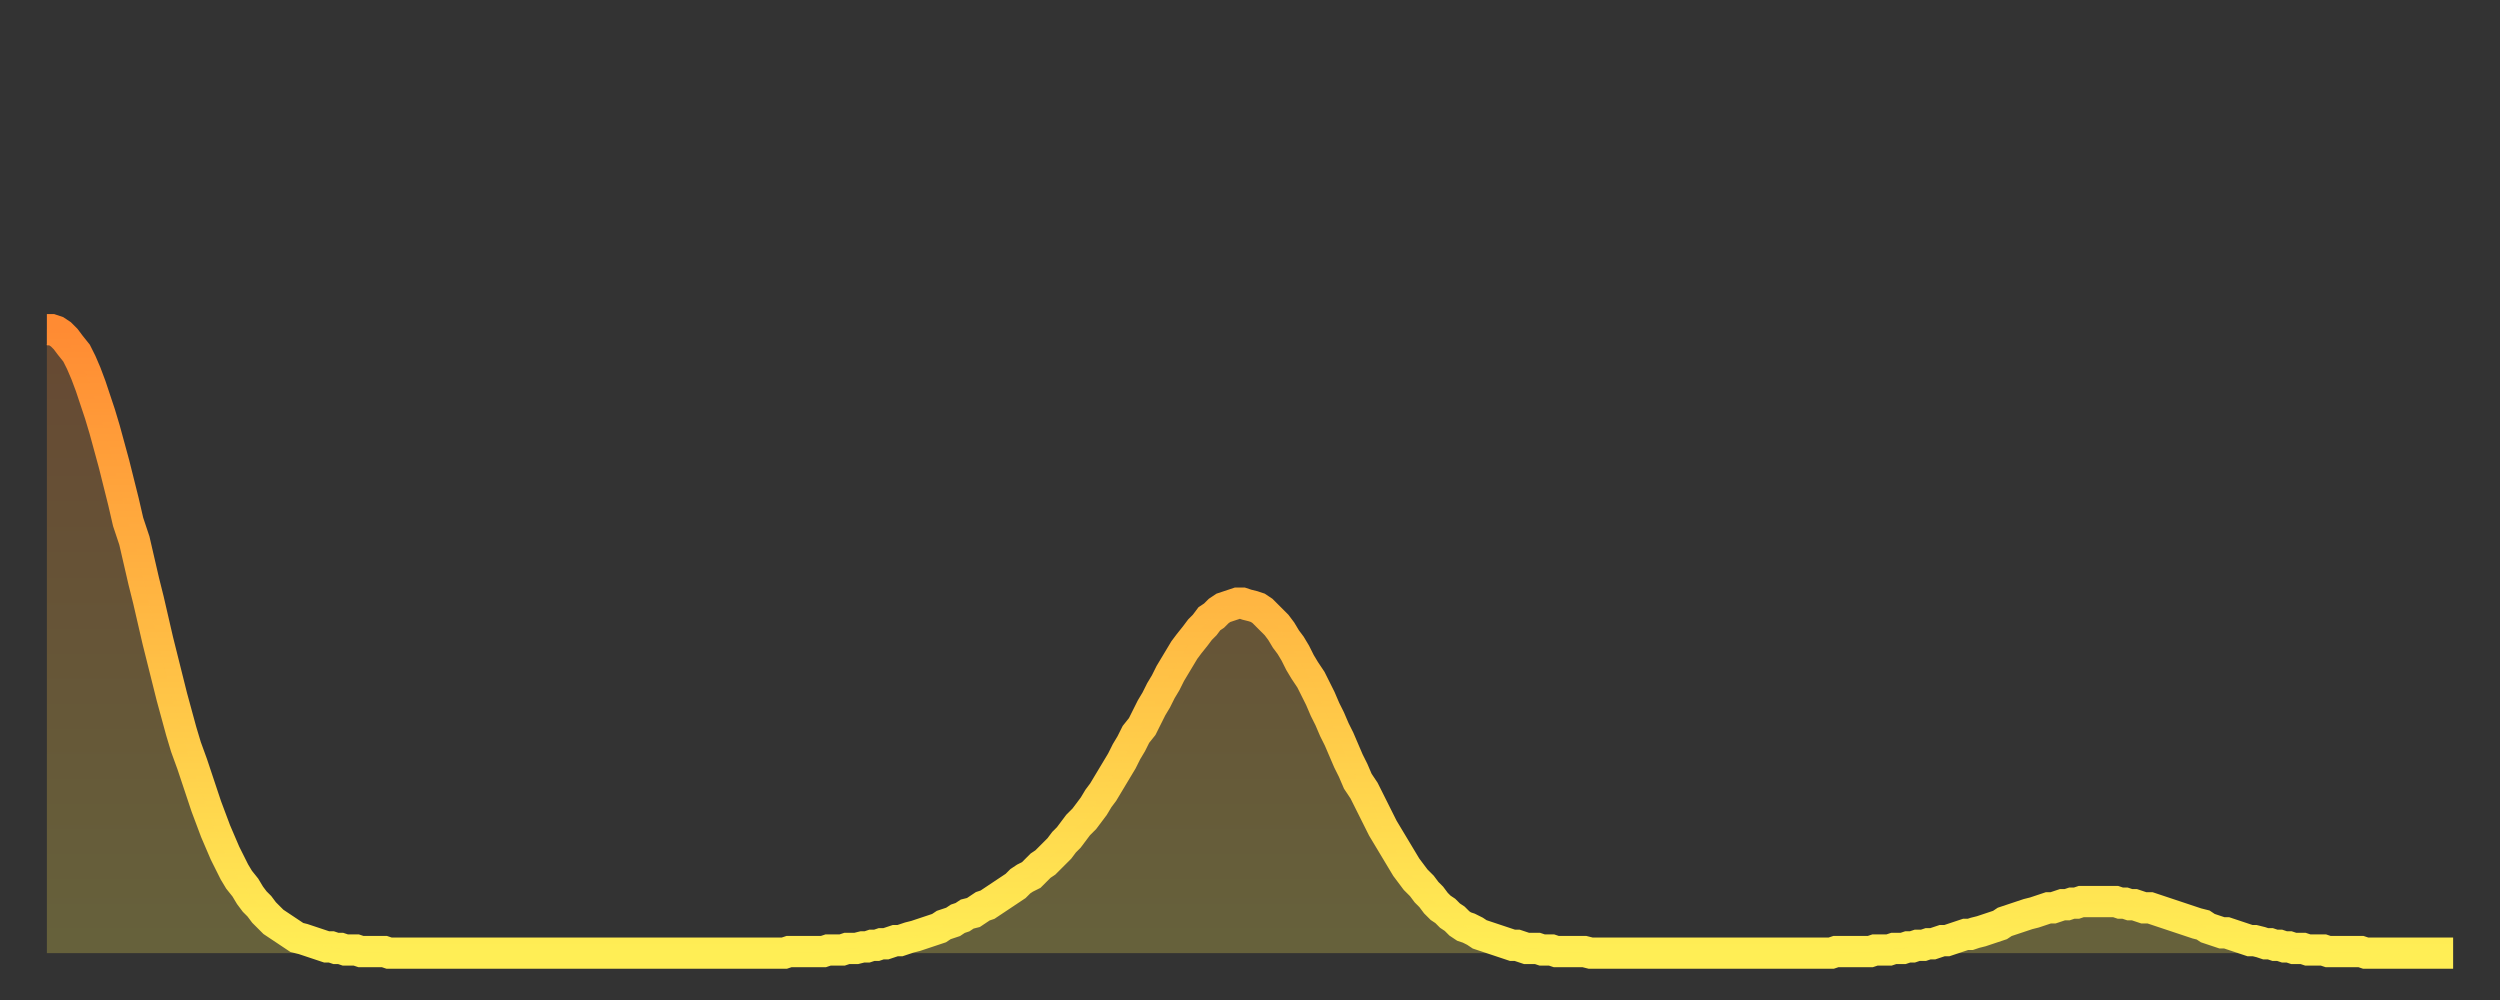 <?xml version="1.0" encoding="utf-8" ?>
<svg baseProfile="full" height="64" version="1.1" width="160" xmlns="http://www.w3.org/2000/svg" xmlns:ev="http://www.w3.org/2001/xml-events" xmlns:xlink="http://www.w3.org/1999/xlink"><rect width="100%" height="100%" fill="#333333" stroke="none"/><defs><linearGradient id="id2310104" x1="0" x2="0" y1="0" y2="1"><stop offset="0%" stop-color="#ff8b33" /><stop offset="50%" stop-color="#ffbc44" /><stop offset="100%" stop-color="#ffee55" /></linearGradient></defs><g transform="translate(3,3)"><g><path d="M 0.0 18.1 0.3 18.1 0.6 18.2 0.9 18.4 1.2 18.7 1.5 19.1 1.9 19.6 2.2 20.2 2.5 20.9 2.8 21.7 3.1 22.6 3.4 23.5 3.7 24.5 4.0 25.6 4.3 26.7 4.6 27.9 4.9 29.1 5.2 30.4 5.6 31.6 5.9 32.9 6.2 34.2 6.5 35.4 6.8 36.7 7.1 38.0 7.4 39.2 7.7 40.4 8.0 41.6 8.3 42.7 8.6 43.8 8.9 44.8 9.3 45.9 9.6 46.8 9.9 47.7 10.2 48.6 10.5 49.4 10.8 50.2 11.1 50.9 11.4 51.6 11.7 52.2 12.0 52.8 12.3 53.3 12.7 53.8 13.0 54.3 13.3 54.7 13.6 55.0 13.9 55.4 14.2 55.7 14.5 56.0 14.8 56.2 15.1 56.4 15.4 56.6 15.7 56.8 16.0 57.0 16.4 57.1 16.7 57.2 17.0 57.3 17.3 57.4 17.6 57.5 17.9 57.6 18.2 57.6 18.5 57.7 18.8 57.7 19.1 57.8 19.4 57.8 19.8 57.8 20.1 57.9 20.4 57.9 20.7 57.9 21.0 57.9 21.3 57.9 21.6 57.9 21.9 58.0 22.2 58.0 22.5 58.0 22.8 58.0 23.1 58.0 23.5 58.0 23.8 58.0 24.1 58.0 24.4 58.0 24.7 58.0 25.0 58.0 25.3 58.0 25.6 58.0 25.9 58.0 26.2 58.0 26.5 58.0 26.8 58.0 27.2 58.0 27.5 58.0 27.8 58.0 28.1 58.0 28.4 58.0 28.7 58.0 29.0 58.0 29.3 58.0 29.6 58.0 29.9 58.0 30.2 58.0 30.6 58.0 30.9 58.0 31.2 58.0 31.5 58.0 31.8 58.0 32.1 58.0 32.4 58.0 32.7 58.0 33.0 58.0 33.3 58.0 33.6 58.0 33.9 58.0 34.3 58.0 34.6 58.0 34.9 58.0 35.2 58.0 35.5 58.0 35.8 58.0 36.1 58.0 36.4 58.0 36.7 58.0 37.0 58.0 37.3 58.0 37.7 58.0 38.0 58.0 38.3 58.0 38.6 58.0 38.9 58.0 39.2 58.0 39.5 58.0 39.8 58.0 40.1 58.0 40.4 58.0 40.7 58.0 41.0 58.0 41.4 58.0 41.7 58.0 42.0 58.0 42.3 58.0 42.6 58.0 42.9 58.0 43.2 58.0 43.5 58.0 43.8 58.0 44.1 58.0 44.4 58.0 44.7 58.0 45.1 58.0 45.4 58.0 45.7 58.0 46.0 58.0 46.3 58.0 46.6 58.0 46.9 58.0 47.2 58.0 47.5 57.9 47.8 57.9 48.1 57.9 48.5 57.9 48.8 57.9 49.1 57.9 49.4 57.9 49.7 57.9 50.0 57.8 50.3 57.8 50.6 57.8 50.9 57.8 51.2 57.7 51.5 57.7 51.8 57.7 52.2 57.6 52.5 57.6 52.8 57.5 53.1 57.5 53.4 57.4 53.7 57.4 54.0 57.3 54.3 57.2 54.6 57.2 54.9 57.1 55.2 57.0 55.6 56.9 55.9 56.8 56.2 56.7 56.5 56.6 56.8 56.5 57.1 56.4 57.4 56.2 57.7 56.1 58.0 56.0 58.3 55.8 58.6 55.7 58.9 55.5 59.3 55.4 59.6 55.2 59.9 55.0 60.2 54.9 60.5 54.7 60.8 54.5 61.1 54.3 61.4 54.1 61.7 53.9 62.0 53.7 62.3 53.4 62.6 53.2 63.0 53.0 63.3 52.7 63.6 52.4 63.9 52.2 64.2 51.9 64.5 51.6 64.8 51.3 65.1 50.9 65.4 50.6 65.7 50.2 66.0 49.8 66.4 49.4 66.7 49.0 67.0 48.6 67.3 48.1 67.6 47.7 67.9 47.2 68.2 46.7 68.5 46.2 68.8 45.7 69.1 45.1 69.4 44.6 69.7 44.0 70.1 43.5 70.4 42.9 70.7 42.3 71.0 41.8 71.3 41.2 71.6 40.7 71.9 40.1 72.2 39.6 72.5 39.1 72.8 38.6 73.1 38.2 73.5 37.7 73.8 37.3 74.1 37.0 74.4 36.6 74.7 36.4 75.0 36.1 75.3 35.9 75.6 35.8 75.9 35.7 76.2 35.6 76.5 35.6 76.8 35.7 77.2 35.8 77.5 35.9 77.8 36.1 78.1 36.4 78.4 36.7 78.7 37.0 79.0 37.4 79.3 37.9 79.6 38.3 79.9 38.8 80.2 39.4 80.5 39.9 80.9 40.5 81.2 41.1 81.5 41.7 81.8 42.4 82.1 43.0 82.4 43.7 82.7 44.3 83.0 45.0 83.3 45.7 83.6 46.3 83.9 47.0 84.3 47.6 84.6 48.2 84.9 48.8 85.2 49.4 85.5 50.0 85.8 50.5 86.1 51.0 86.4 51.5 86.7 52.0 87.0 52.5 87.3 52.9 87.6 53.3 88.0 53.7 88.3 54.1 88.6 54.4 88.9 54.8 89.2 55.1 89.5 55.3 89.8 55.6 90.1 55.8 90.4 56.1 90.7 56.3 91.0 56.4 91.4 56.6 91.7 56.8 92.0 56.9 92.3 57.0 92.6 57.1 92.9 57.2 93.2 57.3 93.5 57.4 93.8 57.5 94.1 57.5 94.4 57.6 94.7 57.7 95.1 57.7 95.4 57.7 95.7 57.8 96.0 57.8 96.3 57.8 96.6 57.9 96.9 57.9 97.2 57.9 97.5 57.9 97.8 57.9 98.1 57.9 98.4 57.9 98.8 58.0 99.1 58.0 99.4 58.0 99.7 58.0 100.0 58.0 100.3 58.0 100.6 58.0 100.9 58.0 101.2 58.0 101.5 58.0 101.8 58.0 102.2 58.0 102.5 58.0 102.8 58.0 103.1 58.0 103.4 58.0 103.7 58.0 104.0 58.0 104.3 58.0 104.6 58.0 104.9 58.0 105.2 58.0 105.5 58.0 105.9 58.0 106.2 58.0 106.5 58.0 106.8 58.0 107.1 58.0 107.4 58.0 107.7 58.0 108.0 58.0 108.3 58.0 108.6 58.0 108.9 58.0 109.3 58.0 109.6 58.0 109.9 58.0 110.2 58.0 110.5 58.0 110.8 58.0 111.1 58.0 111.4 58.0 111.7 58.0 112.0 58.0 112.3 58.0 112.6 58.0 113.0 58.0 113.3 58.0 113.6 58.0 113.9 58.0 114.2 58.0 114.5 57.9 114.8 57.9 115.1 57.9 115.4 57.9 115.7 57.9 116.0 57.9 116.3 57.9 116.7 57.9 117.0 57.8 117.3 57.8 117.6 57.8 117.9 57.8 118.2 57.7 118.5 57.7 118.8 57.7 119.1 57.6 119.4 57.6 119.7 57.5 120.1 57.5 120.4 57.4 120.7 57.4 121.0 57.3 121.3 57.2 121.6 57.2 121.9 57.1 122.2 57.0 122.5 56.9 122.8 56.8 123.1 56.8 123.4 56.7 123.8 56.6 124.1 56.5 124.4 56.4 124.7 56.3 125.0 56.2 125.3 56.0 125.6 55.9 125.9 55.8 126.2 55.7 126.5 55.6 126.8 55.5 127.2 55.4 127.5 55.3 127.8 55.2 128.1 55.1 128.4 55.1 128.7 55.0 129.0 54.9 129.3 54.9 129.6 54.8 129.9 54.8 130.2 54.7 130.5 54.7 130.9 54.7 131.2 54.7 131.5 54.7 131.8 54.7 132.1 54.7 132.4 54.7 132.7 54.8 133.0 54.8 133.3 54.9 133.6 54.9 133.9 55.0 134.2 55.1 134.6 55.1 134.9 55.2 135.2 55.3 135.5 55.4 135.8 55.5 136.1 55.6 136.4 55.7 136.7 55.8 137.0 55.9 137.3 56.0 137.6 56.1 138.0 56.2 138.3 56.4 138.6 56.5 138.9 56.6 139.2 56.7 139.5 56.7 139.8 56.8 140.1 56.9 140.4 57.0 140.7 57.1 141.0 57.2 141.3 57.2 141.7 57.3 142.0 57.4 142.3 57.4 142.6 57.5 142.9 57.5 143.2 57.6 143.5 57.6 143.8 57.7 144.1 57.7 144.4 57.7 144.7 57.8 145.1 57.8 145.4 57.8 145.7 57.8 146.0 57.9 146.3 57.9 146.6 57.9 146.9 57.9 147.2 57.9 147.5 57.9 147.8 57.9 148.1 57.9 148.4 58.0 148.8 58.0 149.1 58.0 149.4 58.0 149.7 58.0 150.0 58.0 150.3 58.0 150.6 58.0 150.9 58.0 151.2 58.0 151.5 58.0 151.8 58.0 152.1 58.0 152.5 58.0 152.8 58.0 153.1 58.0 153.4 58.0 153.7 58.0 154.0 58.0" fill="none" id="graph-curve" opacity="1" stroke="url(#id2310104)" stroke-width="2" /><path d="M 0 58 L 0.0 18.1 0.3 18.1 0.6 18.2 0.9 18.4 1.2 18.7 1.5 19.1 1.9 19.6 2.2 20.2 2.5 20.9 2.8 21.7 3.1 22.6 3.4 23.5 3.7 24.5 4.0 25.6 4.3 26.7 4.6 27.9 4.9 29.1 5.2 30.4 5.6 31.6 5.9 32.9 6.2 34.2 6.5 35.4 6.8 36.7 7.1 38.0 7.4 39.2 7.7 40.4 8.0 41.6 8.3 42.7 8.6 43.8 8.9 44.8 9.3 45.9 9.6 46.8 9.9 47.7 10.2 48.6 10.5 49.4 10.8 50.2 11.1 50.9 11.4 51.6 11.7 52.2 12.0 52.8 12.3 53.3 12.7 53.8 13.0 54.3 13.3 54.7 13.6 55.0 13.9 55.4 14.2 55.7 14.5 56.0 14.8 56.2 15.1 56.4 15.4 56.6 15.7 56.8 16.0 57.0 16.4 57.1 16.7 57.2 17.0 57.3 17.3 57.4 17.6 57.5 17.9 57.6 18.2 57.6 18.5 57.7 18.8 57.7 19.1 57.8 19.4 57.8 19.8 57.8 20.1 57.9 20.4 57.9 20.7 57.9 21.0 57.9 21.3 57.9 21.6 57.9 21.9 58.0 22.2 58.0 22.5 58.0 22.8 58.0 23.1 58.0 23.5 58.0 23.8 58.0 24.1 58.0 24.4 58.0 24.7 58.0 25.0 58.0 25.3 58.0 25.6 58.0 25.9 58.0 26.2 58.0 26.5 58.0 26.8 58.0 27.2 58.0 27.5 58.0 27.8 58.0 28.1 58.0 28.4 58.0 28.7 58.0 29.0 58.0 29.3 58.0 29.6 58.0 29.9 58.0 30.2 58.0 30.6 58.0 30.9 58.0 31.2 58.0 31.5 58.0 31.8 58.0 32.1 58.0 32.4 58.0 32.7 58.0 33.0 58.0 33.3 58.0 33.6 58.0 33.9 58.0 34.3 58.0 34.6 58.0 34.9 58.0 35.2 58.0 35.5 58.0 35.8 58.0 36.1 58.0 36.4 58.0 36.7 58.0 37.0 58.0 37.3 58.0 37.7 58.0 38.0 58.0 38.3 58.0 38.6 58.0 38.9 58.0 39.2 58.0 39.5 58.0 39.8 58.0 40.1 58.0 40.4 58.0 40.7 58.0 41.0 58.0 41.4 58.0 41.7 58.0 42.0 58.0 42.3 58.0 42.6 58.0 42.9 58.0 43.2 58.0 43.5 58.0 43.8 58.0 44.1 58.0 44.4 58.0 44.7 58.0 45.1 58.0 45.4 58.0 45.7 58.0 46.0 58.0 46.3 58.0 46.6 58.0 46.9 58.0 47.2 58.0 47.5 57.9 47.8 57.9 48.1 57.9 48.5 57.9 48.8 57.9 49.1 57.9 49.4 57.9 49.7 57.9 50.0 57.8 50.3 57.8 50.6 57.8 50.9 57.8 51.2 57.7 51.5 57.7 51.8 57.7 52.2 57.6 52.5 57.6 52.8 57.5 53.1 57.5 53.4 57.4 53.7 57.4 54.0 57.3 54.3 57.2 54.6 57.2 54.9 57.1 55.2 57.0 55.6 56.9 55.9 56.8 56.2 56.7 56.5 56.6 56.8 56.5 57.1 56.4 57.4 56.2 57.7 56.1 58.0 56.0 58.3 55.8 58.6 55.7 58.9 55.5 59.3 55.4 59.6 55.2 59.9 55.0 60.2 54.9 60.5 54.7 60.8 54.5 61.1 54.3 61.4 54.1 61.7 53.9 62.0 53.7 62.3 53.4 62.6 53.2 63.0 53.0 63.3 52.7 63.6 52.4 63.9 52.2 64.2 51.9 64.5 51.6 64.8 51.3 65.1 50.9 65.4 50.6 65.7 50.2 66.0 49.8 66.4 49.4 66.7 49.0 67.0 48.6 67.3 48.1 67.6 47.7 67.9 47.2 68.2 46.7 68.5 46.2 68.8 45.7 69.1 45.1 69.4 44.6 69.7 44.0 70.1 43.5 70.4 42.9 70.7 42.3 71.0 41.8 71.3 41.2 71.6 40.7 71.9 40.1 72.2 39.6 72.5 39.1 72.8 38.6 73.1 38.2 73.5 37.7 73.8 37.3 74.1 37.0 74.4 36.6 74.7 36.4 75.0 36.1 75.3 35.9 75.6 35.8 75.9 35.7 76.2 35.6 76.5 35.6 76.8 35.7 77.2 35.8 77.5 35.9 77.8 36.1 78.1 36.4 78.4 36.7 78.7 37.0 79.0 37.4 79.3 37.9 79.6 38.3 79.9 38.8 80.2 39.4 80.5 39.9 80.9 40.5 81.2 41.1 81.5 41.7 81.8 42.4 82.1 43.0 82.4 43.7 82.7 44.3 83.0 45.0 83.3 45.7 83.6 46.3 83.9 47.0 84.3 47.6 84.6 48.2 84.9 48.8 85.2 49.4 85.5 50.0 85.8 50.5 86.1 51.0 86.4 51.5 86.7 52.0 87.0 52.5 87.3 52.9 87.6 53.3 88.0 53.7 88.3 54.1 88.6 54.4 88.9 54.8 89.2 55.1 89.5 55.3 89.8 55.6 90.1 55.8 90.4 56.1 90.7 56.3 91.0 56.4 91.4 56.6 91.7 56.8 92.0 56.9 92.3 57.0 92.6 57.1 92.9 57.2 93.2 57.3 93.5 57.4 93.8 57.5 94.1 57.5 94.4 57.6 94.7 57.7 95.1 57.7 95.4 57.7 95.7 57.8 96.0 57.8 96.3 57.8 96.6 57.9 96.9 57.9 97.2 57.9 97.5 57.9 97.8 57.9 98.1 57.9 98.4 57.9 98.8 58.0 99.1 58.0 99.4 58.0 99.7 58.0 100.0 58.0 100.3 58.0 100.6 58.0 100.9 58.0 101.2 58.0 101.5 58.0 101.8 58.0 102.2 58.0 102.5 58.0 102.8 58.0 103.1 58.0 103.4 58.0 103.7 58.0 104.0 58.0 104.3 58.0 104.6 58.0 104.9 58.0 105.2 58.0 105.5 58.0 105.9 58.0 106.2 58.0 106.5 58.0 106.8 58.0 107.1 58.0 107.4 58.0 107.7 58.0 108.0 58.0 108.3 58.0 108.6 58.0 108.9 58.0 109.3 58.0 109.6 58.0 109.9 58.0 110.2 58.0 110.5 58.0 110.8 58.0 111.1 58.0 111.4 58.0 111.7 58.0 112.0 58.0 112.3 58.0 112.6 58.0 113.0 58.0 113.3 58.0 113.6 58.0 113.9 58.0 114.2 58.0 114.5 57.9 114.8 57.9 115.1 57.9 115.4 57.9 115.7 57.9 116.0 57.9 116.3 57.9 116.7 57.9 117.0 57.8 117.3 57.8 117.6 57.8 117.9 57.8 118.2 57.7 118.5 57.7 118.8 57.7 119.1 57.6 119.4 57.6 119.7 57.5 120.1 57.5 120.4 57.4 120.7 57.4 121.0 57.3 121.3 57.2 121.6 57.2 121.9 57.1 122.2 57.0 122.5 56.9 122.8 56.8 123.1 56.8 123.4 56.7 123.8 56.6 124.1 56.5 124.4 56.4 124.7 56.3 125.0 56.2 125.3 56.0 125.6 55.9 125.9 55.8 126.2 55.7 126.5 55.6 126.8 55.5 127.2 55.4 127.5 55.3 127.8 55.2 128.1 55.1 128.4 55.1 128.7 55.0 129.0 54.9 129.3 54.9 129.6 54.8 129.9 54.8 130.2 54.7 130.5 54.7 130.9 54.7 131.2 54.7 131.5 54.7 131.8 54.7 132.1 54.7 132.4 54.7 132.7 54.8 133.0 54.8 133.3 54.9 133.6 54.9 133.9 55.0 134.2 55.1 134.6 55.1 134.9 55.2 135.2 55.3 135.5 55.4 135.8 55.5 136.1 55.6 136.4 55.7 136.7 55.8 137.0 55.9 137.3 56.0 137.6 56.1 138.0 56.2 138.3 56.4 138.6 56.5 138.9 56.6 139.2 56.7 139.5 56.7 139.8 56.8 140.1 56.9 140.4 57.0 140.7 57.1 141.0 57.2 141.3 57.2 141.7 57.3 142.0 57.4 142.3 57.4 142.6 57.5 142.9 57.5 143.2 57.6 143.5 57.6 143.8 57.7 144.1 57.7 144.4 57.7 144.7 57.8 145.1 57.8 145.4 57.8 145.7 57.8 146.0 57.9 146.3 57.9 146.6 57.9 146.9 57.9 147.2 57.9 147.5 57.9 147.8 57.9 148.1 57.9 148.4 58.0 148.8 58.0 149.1 58.0 149.4 58.0 149.7 58.0 150.0 58.0 150.3 58.0 150.6 58.0 150.9 58.0 151.2 58.0 151.5 58.0 151.8 58.0 152.1 58.0 152.5 58.0 152.8 58.0 153.1 58.0 153.4 58.0 153.7 58.0 154.0 58.0 154 58" fill="url(#id2310104)" fill-opacity=".25" id="graph-shadow" /></g></g></svg>